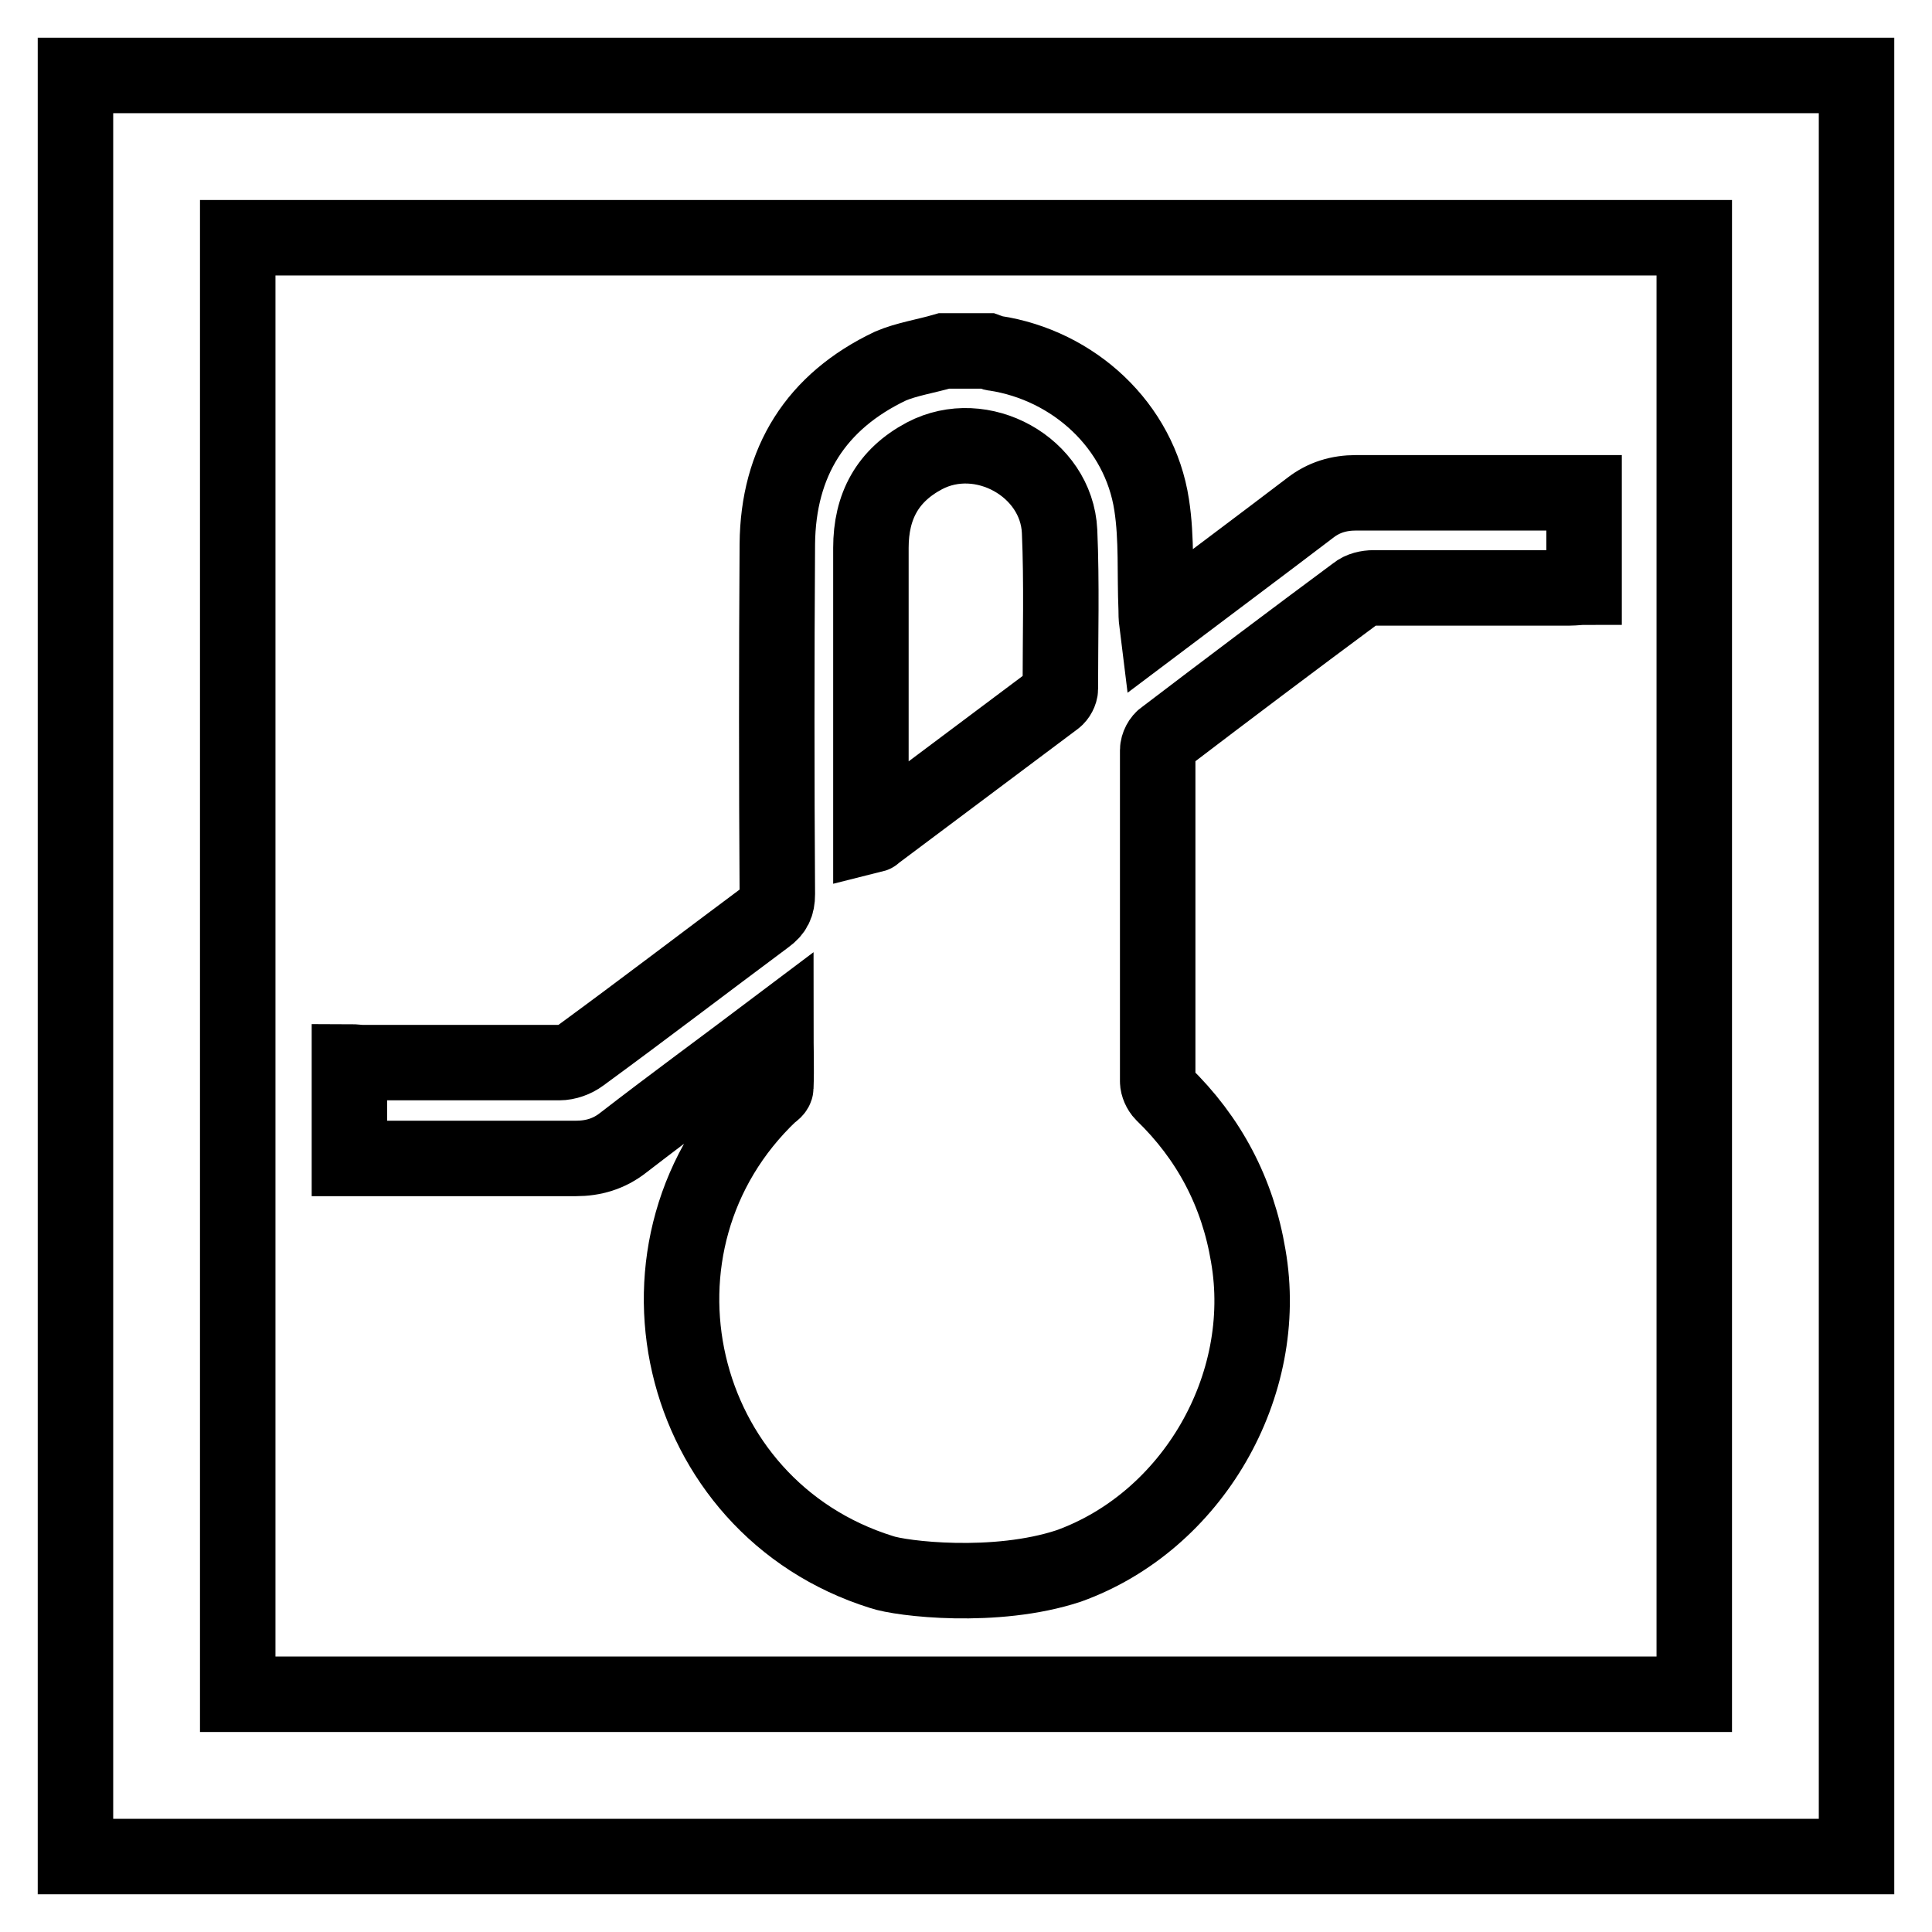 <?xml version="1.0" encoding="utf-8"?>
<!-- Svg Vector Icons : http://www.onlinewebfonts.com/icon -->
<!DOCTYPE svg PUBLIC "-//W3C//DTD SVG 1.1//EN" "http://www.w3.org/Graphics/SVG/1.1/DTD/svg11.dtd">
<svg version="1.1" xmlns="http://www.w3.org/2000/svg" xmlns:xlink="http://www.w3.org/1999/xlink" x="0px" y="0px" viewBox="0 0 256 256" enable-background="new 0 0 256 256" xml:space="preserve">
<g> <path stroke-width="10" fill-opacity="0" stroke="#000000"  d="M125.1,46.5h5.8c0.3,0.1,0.6,0.3,0.9,0.3c10.5,1.6,19.2,9.6,20.8,20.1c0.7,4.5,0.4,9.2,0.6,13.8 c0,0.5,0,1.1,0.1,1.9c6.9-5.2,13.6-10.2,20.3-15.3c1.8-1.4,3.8-2,6.1-2c10.1,0,20.1,0,30.2,0v12.5c-0.6,0-1.3,0.1-1.9,0.1 c-8.7,0-17.4,0-26,0c-0.8,0-1.7,0.2-2.3,0.7c-8.5,6.3-17,12.7-25.4,19.1c-0.5,0.3-0.9,1.1-0.9,1.7c0,14.6,0,29.3,0,43.9 c0,0.5,0.3,1.2,0.7,1.6c6.1,5.9,9.9,13.1,11.3,21.5c3,17.2-7.4,35.2-23.8,41.1c-9.7,3.2-22.2,1.7-24.8,0.8 c-27.5-8.6-35.6-43.6-14.7-63.4c0.3-0.2,0.7-0.5,0.7-0.8c0.1-2.6,0-5.1,0-7.9c-6.9,5.2-13.6,10.1-20.2,15.2c-1.9,1.5-4,2.1-6.3,2.1 c-10,0-20,0-30,0v-12.8c0.6,0,1.2,0.1,1.7,0.1c8.7,0,17.4,0,26.1,0c1,0,2.1-0.4,2.9-1c8.2-6,16.3-12.2,24.5-18.3 c1.1-0.8,1.5-1.6,1.5-3c-0.1-15.5-0.1-30.9,0-46.4c0.1-10.9,5.1-18.9,15-23.6C120.1,47.6,122.7,47.2,125.1,46.5L125.1,46.5 L125.1,46.5z M115.4,110.7c0.4-0.1,0.5-0.1,0.5-0.2c8-6,15.9-11.9,23.9-17.9c0.4-0.3,0.7-0.9,0.7-1.3c0-7,0.2-14-0.1-20.9 c-0.4-8.5-10.3-14-17.9-10c-4.9,2.6-7.1,6.7-7.1,12.2c0,12.2,0,24.4,0,36.6V110.7z M10,10v236h236V10H10z M224.5,224.5h-193v-193 h193V224.5z"/></g>
</svg>